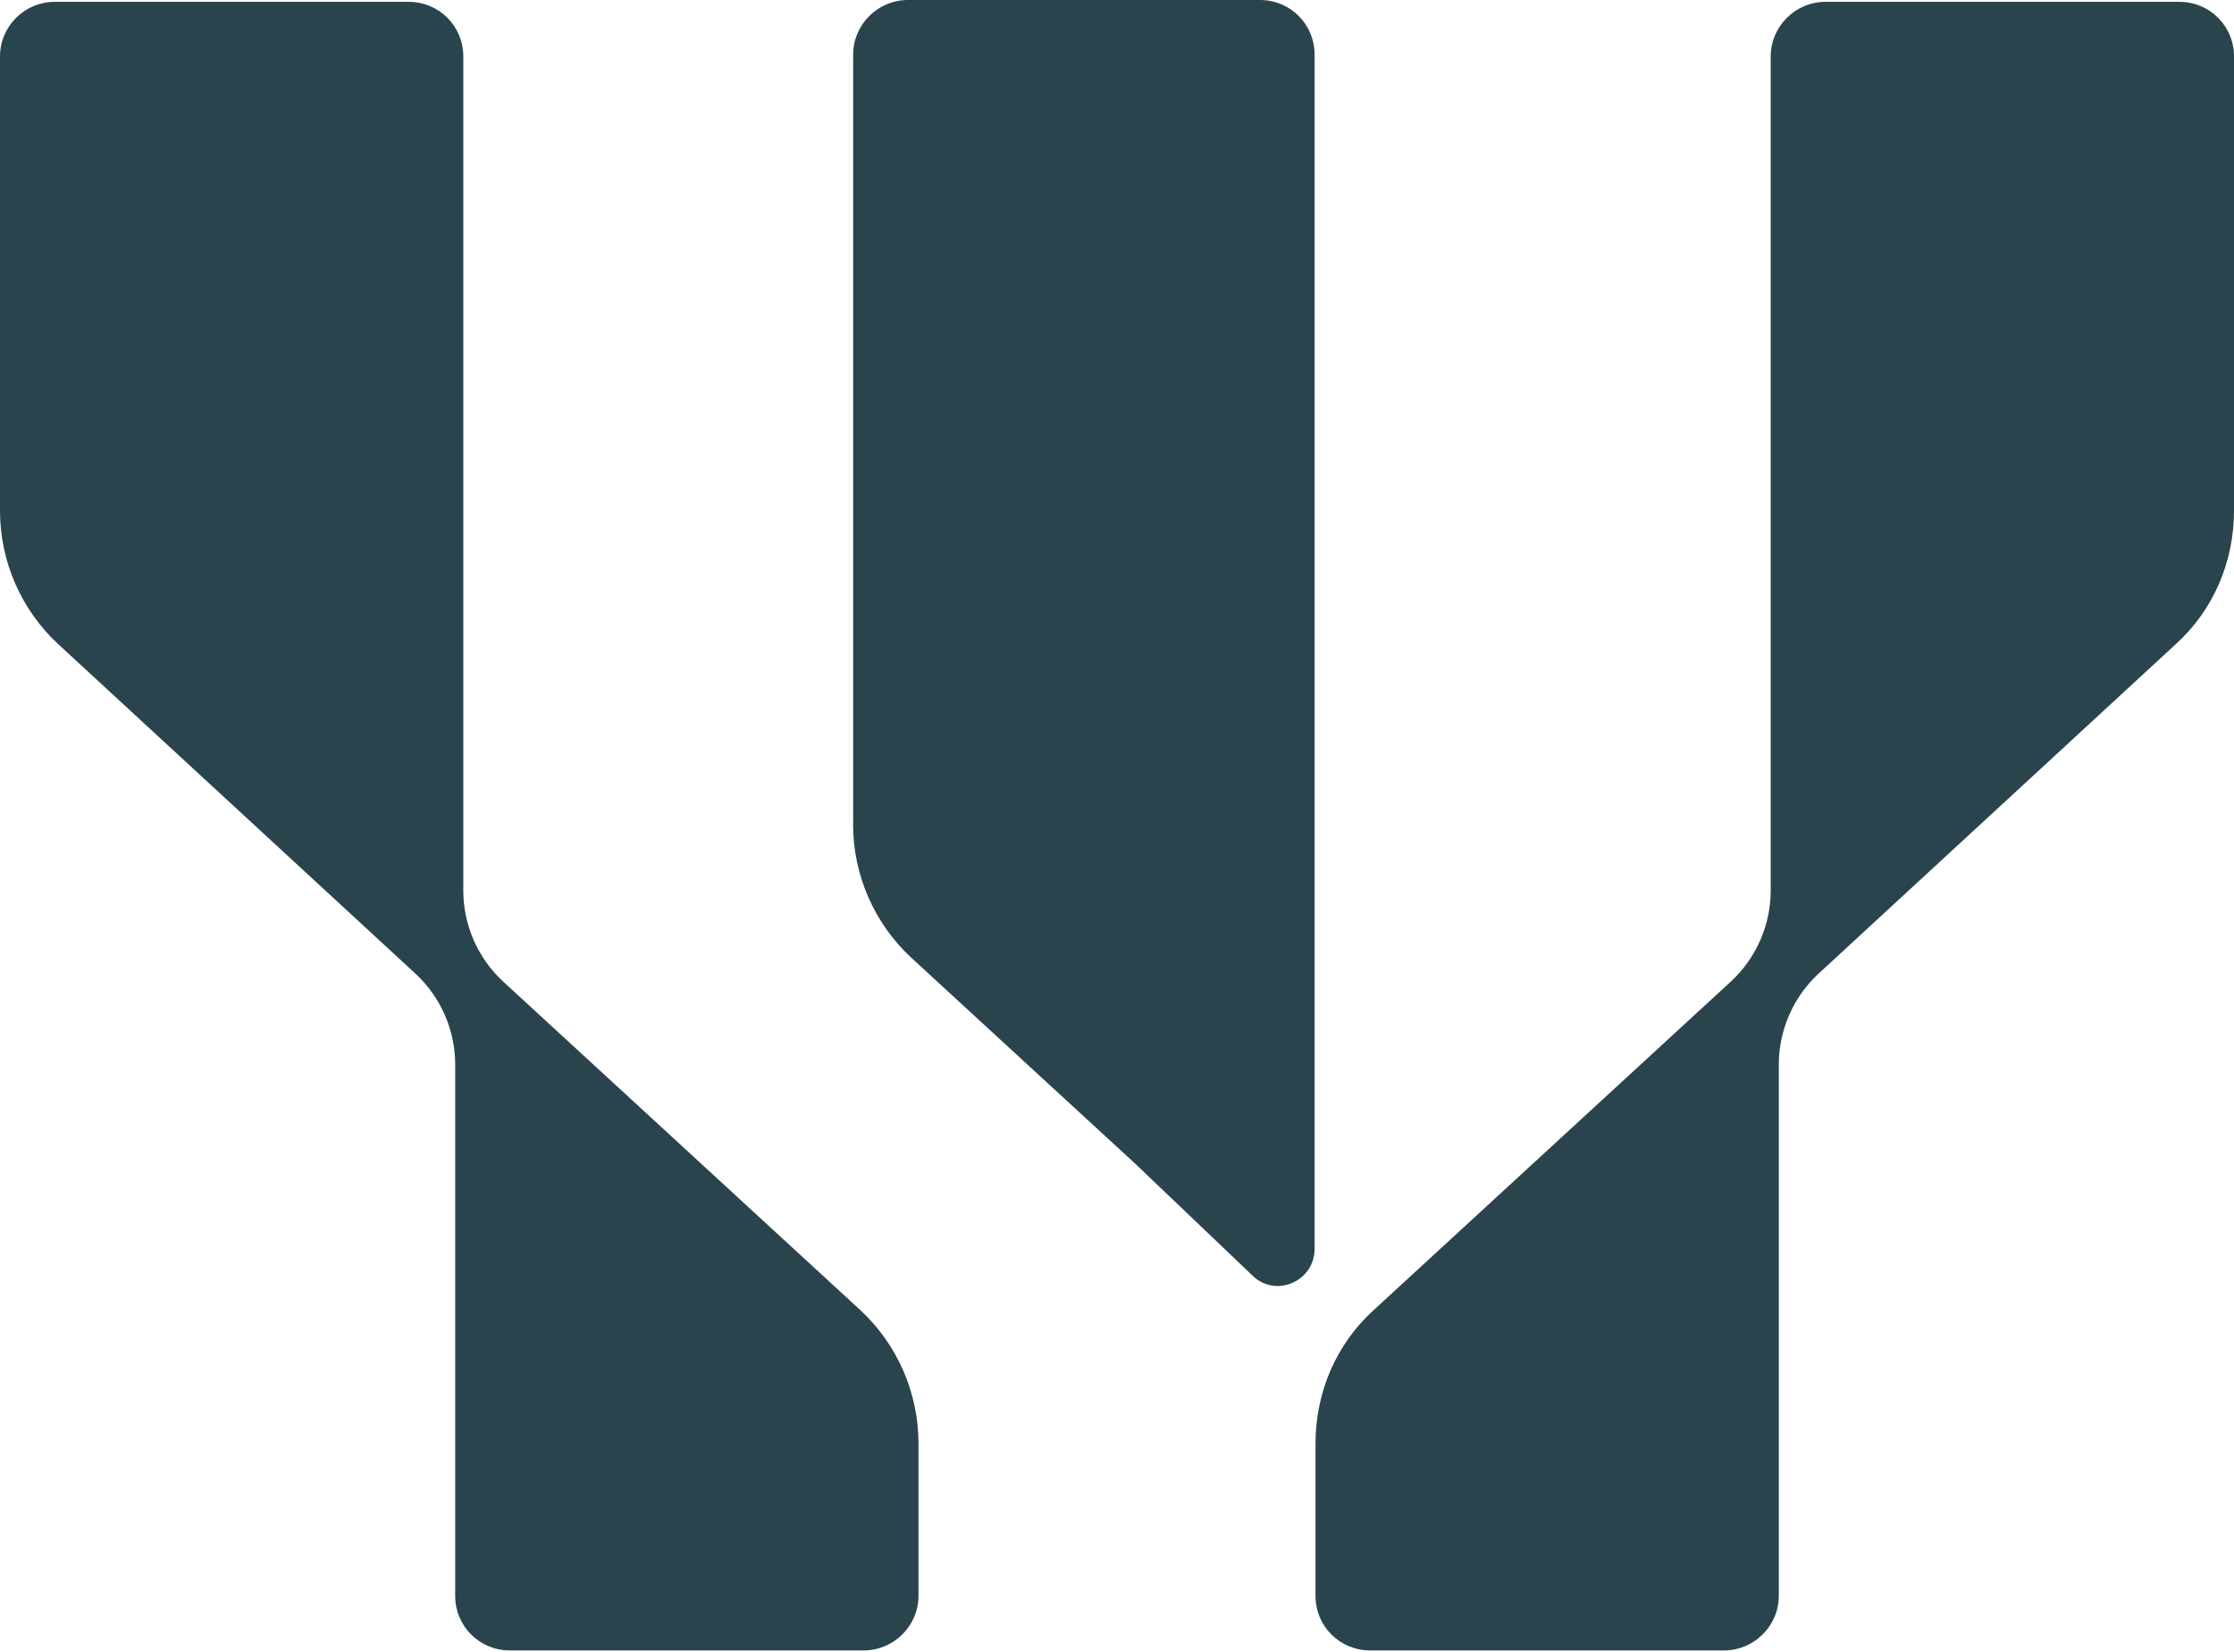 <svg xmlns="http://www.w3.org/2000/svg" fill="none" viewBox="0 0 925 684">
  <path fill="#29444D" d="M900.88 266.773c15.594-14.1 24.12-34.139 24.12-55.271V23.389C925 10.783 914.98.763 902.374.763H755.797c-12.242 0-22.626 10.02-22.626 22.626v345.438c0 14.1-5.938 27.836-16.322 37.491L568.815 542.511c-15.595 14.1-24.12 34.139-24.12 55.271v63.069c0 12.606 10.019 22.626 22.626 22.626h146.576c12.242 0 22.626-10.02 22.626-22.626V440.822c0-14.101 5.939-27.837 16.323-37.492L900.88 266.773Zm-876.76 0L172.154 403.33c10.384 9.655 16.323 23.391 16.323 37.492v220.029c0 12.606 10.019 22.626 22.626 22.626h146.576c12.242 0 22.626-10.02 22.626-22.626v-63.069c0-21.132-8.89-41.171-24.119-55.271L208.151 406.318c-10.384-9.655-16.322-23.391-16.322-37.491V23.389c0-12.606-10.02-22.626-22.626-22.626H22.626C10.384.727 0 10.746 0 23.39v188.113c0 21.132 8.89 41.171 24.12 55.271Zm329.093 74.584c0 21.132 8.89 41.171 24.12 55.271l92.762 85.33 48.604 46.381c9.655 9.291 25.614 2.223 25.614-11.149V22.626C544.313 10.019 534.293 0 521.687 0H375.875c-12.242 0-22.626 10.02-22.626 22.626v318.731h-.036Z"/>
</svg>
